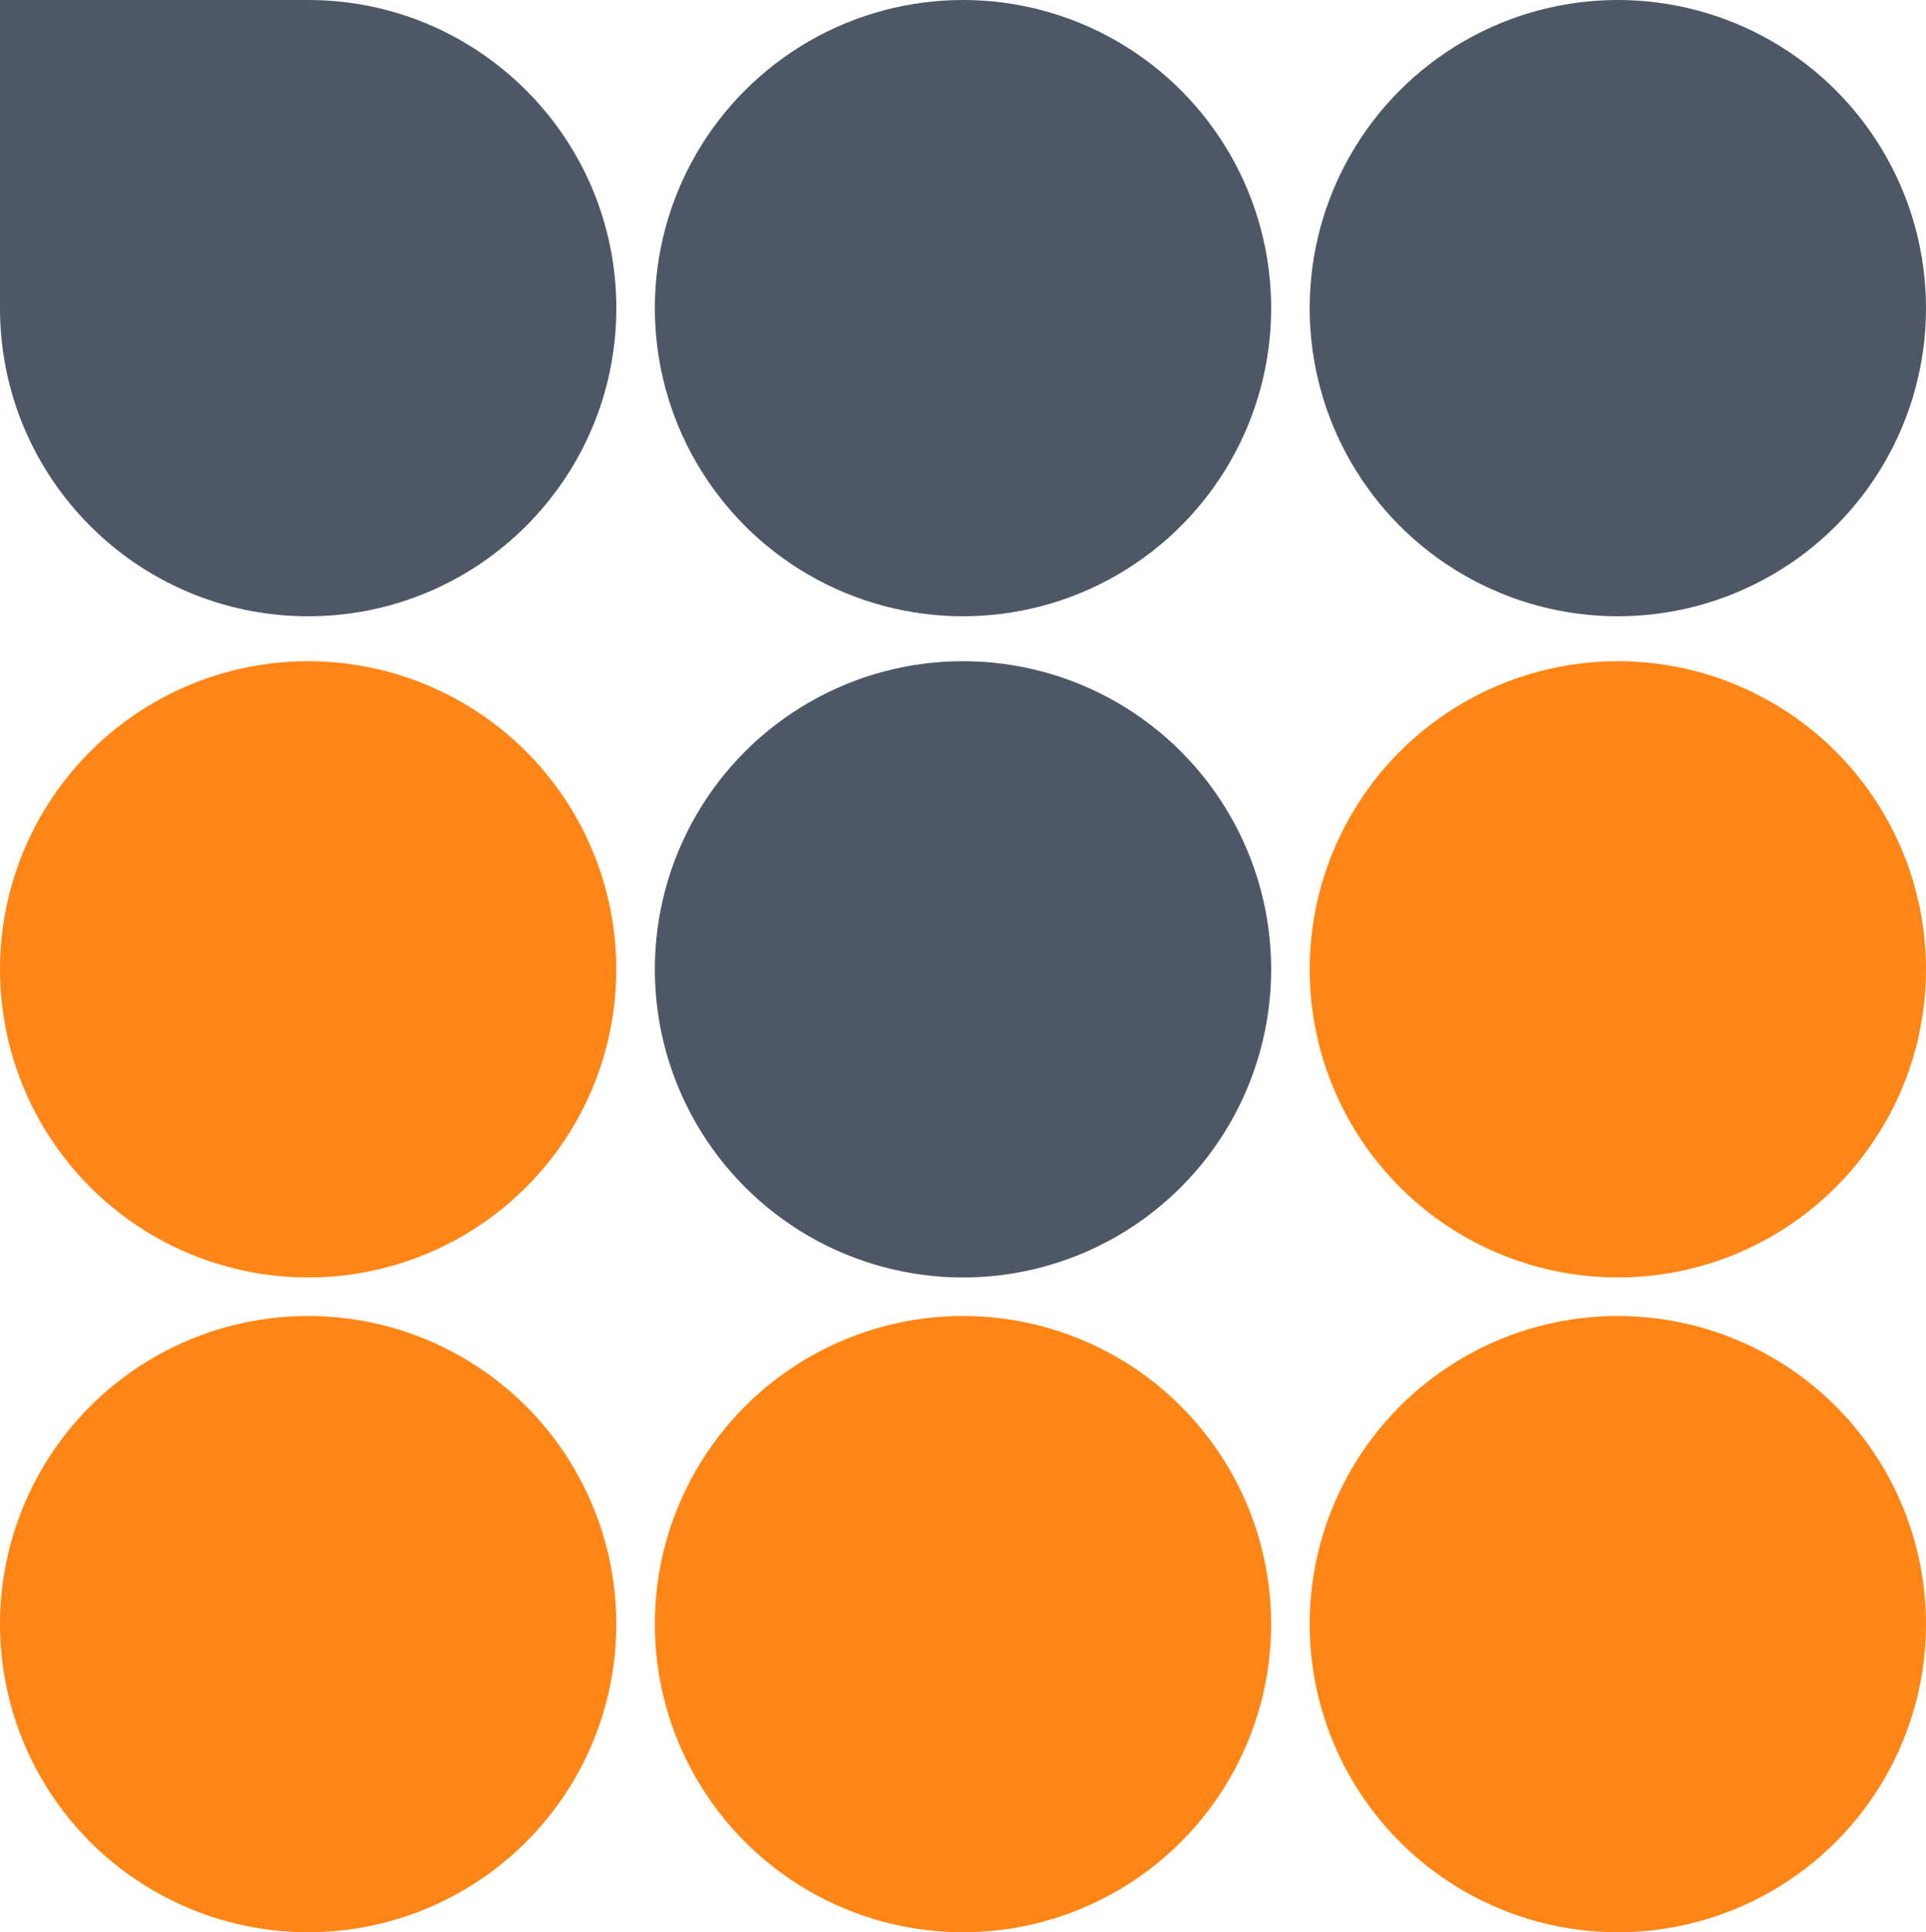 <svg xmlns="http://www.w3.org/2000/svg" width="300" height="301" fill="none"><path fill="#4E5766" d="M96 48c0 26.51-21.49 48-48 48S0 74.51 0 48V0h48c26.51 0 48 21.49 48 48"/><circle cx="150" cy="48" r="48" fill="#4E5766"/><circle cx="252" cy="48" r="48" fill="#4E5766"/><circle cx="150" cy="151" r="48" fill="#4E5766"/><circle cx="48" cy="151" r="48" fill="#FF8616"/><circle cx="48" cy="253" r="48" fill="#FF8616"/><circle cx="150" cy="253" r="48" fill="#FF8616"/><circle cx="252" cy="253" r="48" fill="#FF8616"/><circle cx="252" cy="151" r="48" fill="#FF8616"/></svg>